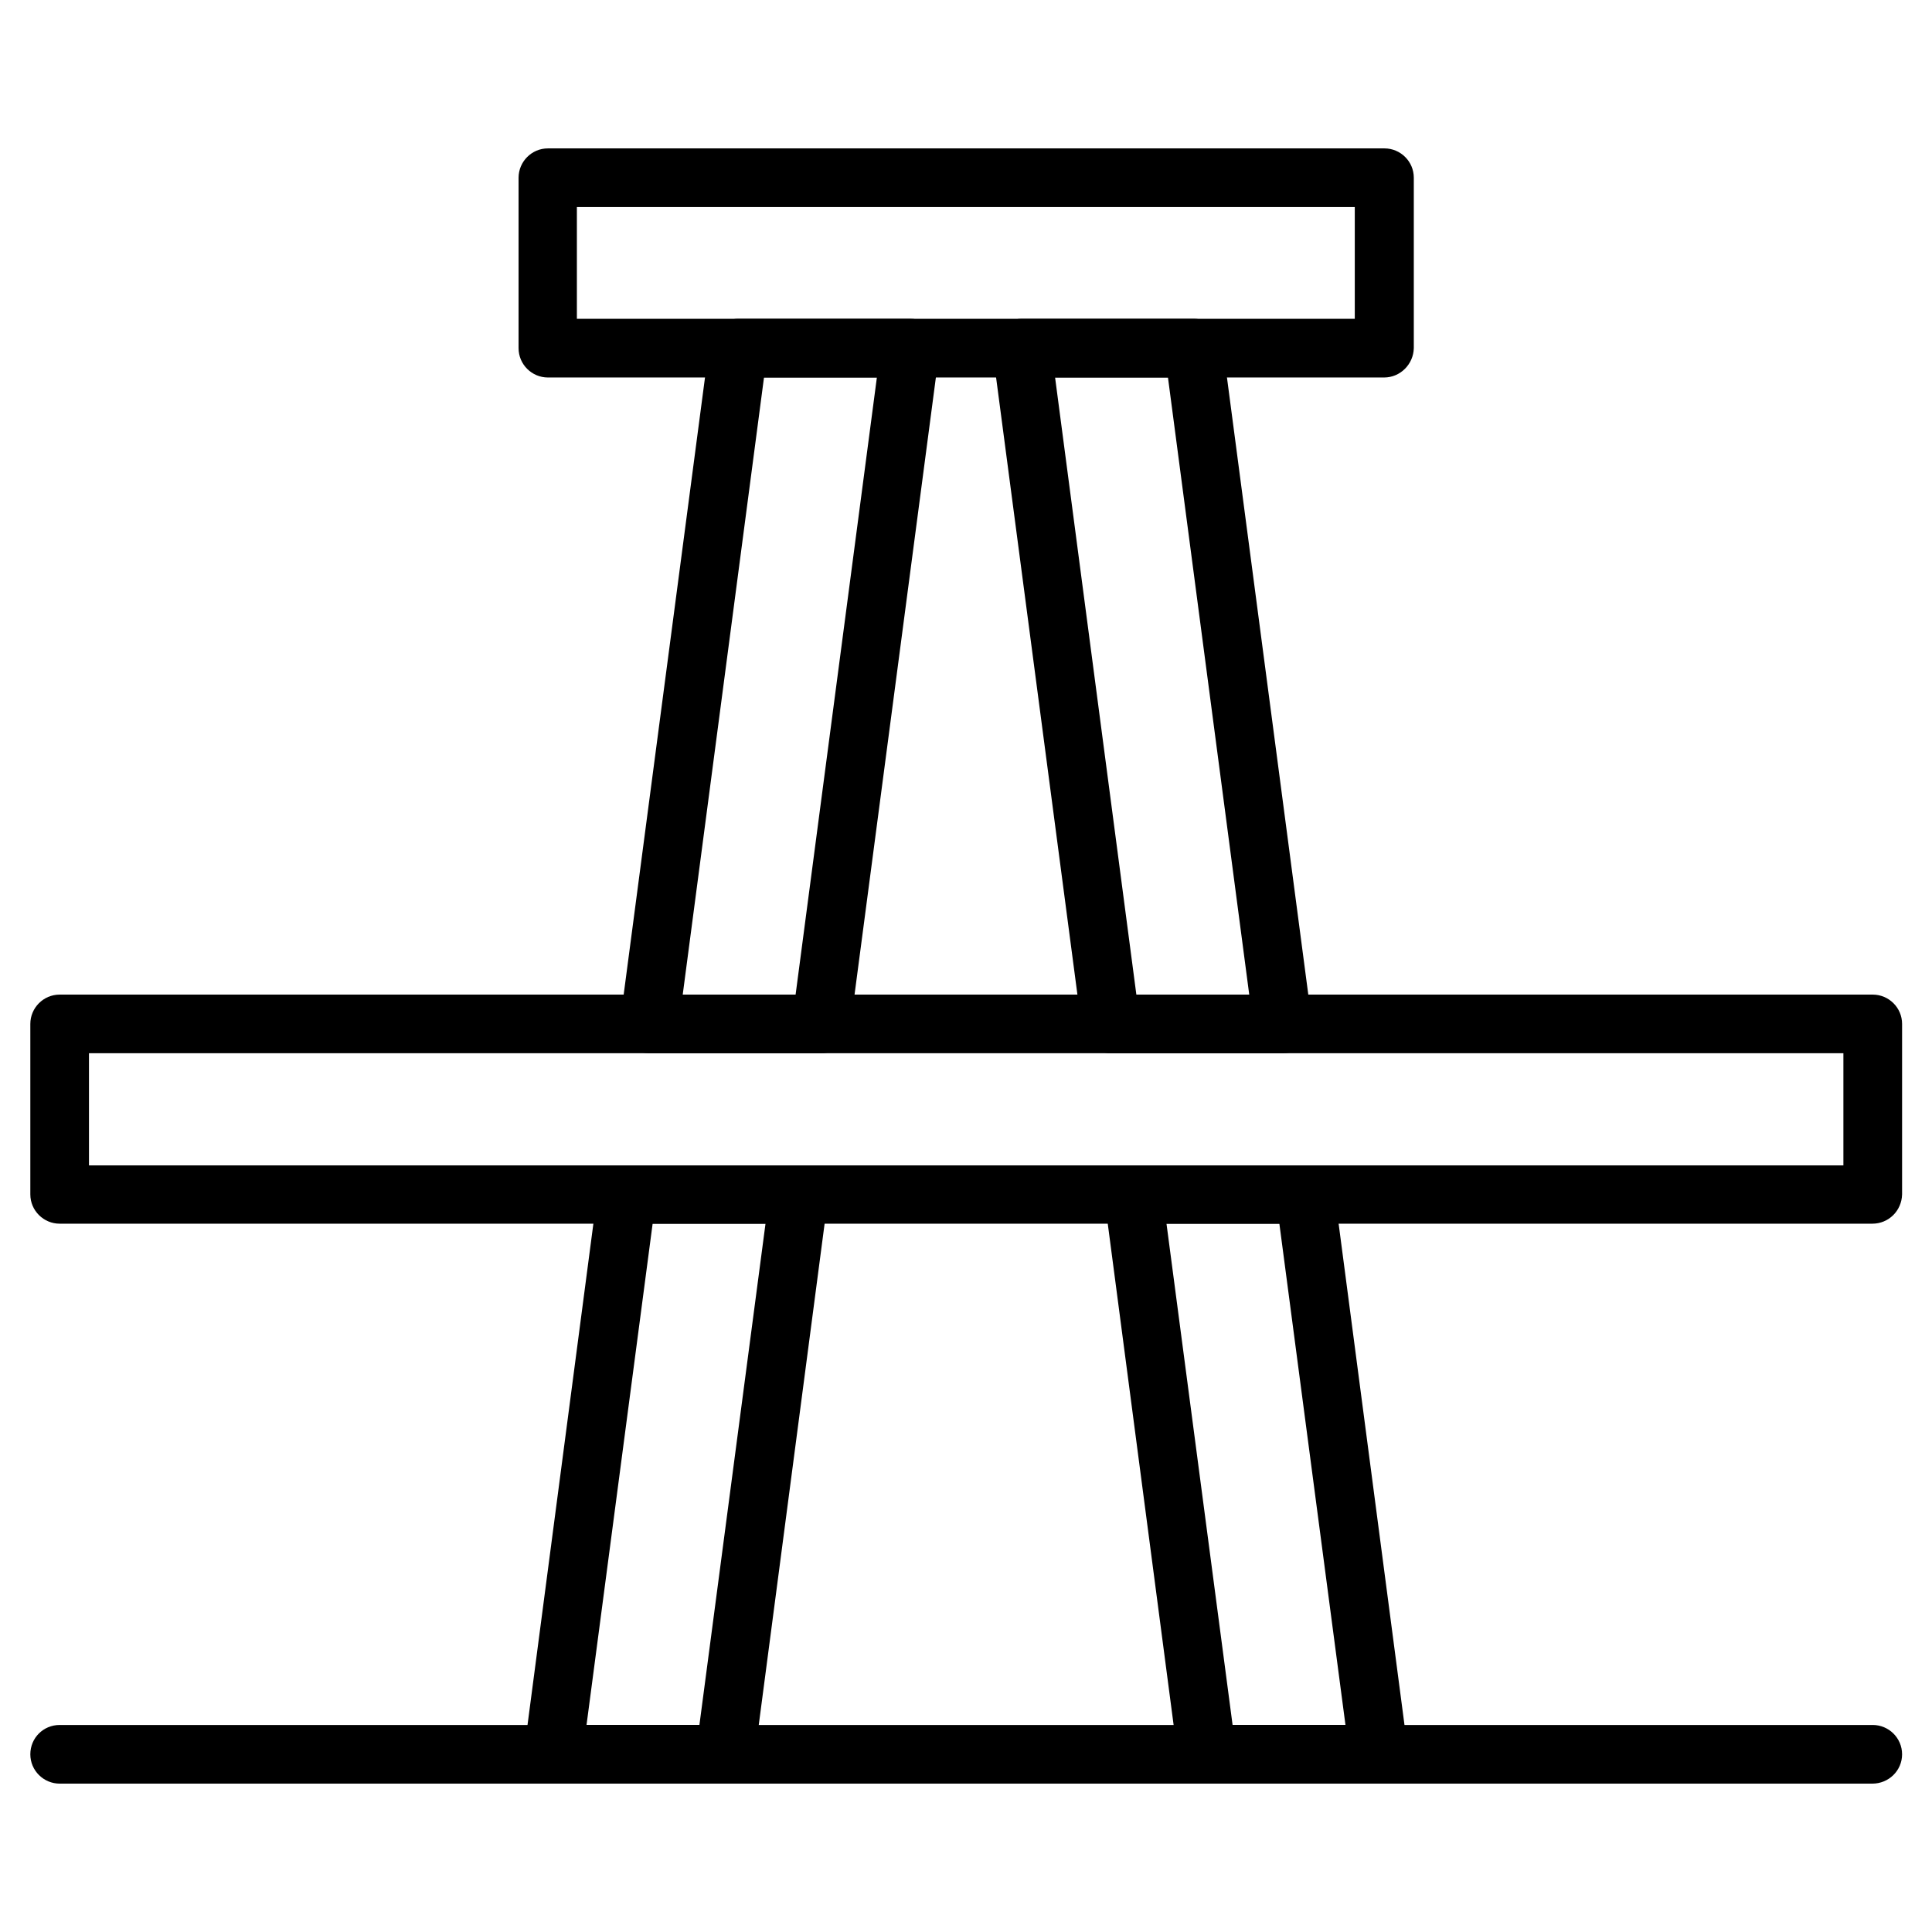 <?xml version="1.0" encoding="UTF-8"?>
<!-- Uploaded to: SVG Repo, www.svgrepo.com, Generator: SVG Repo Mixer Tools -->
<svg fill="#000000" width="800px" height="800px" version="1.1" viewBox="144 144 512 512" xmlns="http://www.w3.org/2000/svg">
 <g>
  <path d="m640.2 616.68h-480.39c-4.231 0-7.773-3.445-7.773-7.773s3.445-7.773 7.773-7.773h480.49c4.231 0 7.773 3.445 7.773 7.773s-3.543 7.773-7.871 7.773z"/>
  <path d="m510.8 244.04h-221.6c-4.231 0-7.773-3.445-7.773-7.773v-45.168c0-4.231 3.445-7.773 7.773-7.773h221.7c4.231 0 7.773 3.445 7.773 7.773v45.164c-0.098 4.234-3.543 7.777-7.871 7.777zm-213.92-15.547h206.15v-29.621h-206.15z"/>
  <path d="m640.2 468.29h-480.39c-4.231 0-7.773-3.445-7.773-7.773v-45.164c0-4.231 3.445-7.773 7.773-7.773h480.49c4.231 0 7.773 3.445 7.773 7.773v45.164c-0.098 4.328-3.543 7.773-7.871 7.773zm-472.62-15.449h464.94v-29.719h-464.94z"/>
  <path d="m361.62 423.12h-45.559c-2.262 0-4.328-0.984-5.805-2.656-1.477-1.672-2.164-3.938-1.871-6.102l23.617-179.19c0.492-3.836 3.836-6.691 7.676-6.691l45.559 0.004c2.262 0 4.328 0.984 5.805 2.656 1.477 1.672 2.164 3.938 1.871 6.102l-23.617 179.19c-0.492 3.836-3.738 6.688-7.676 6.688zm-36.703-15.449h29.914l21.551-163.64h-29.914z"/>
  <path d="m336.14 616.68h-45.559c-2.262 0-4.328-0.984-5.805-2.656-1.477-1.672-2.164-3.938-1.871-6.102l19.484-148.29c0.492-3.836 3.836-6.691 7.676-6.691h45.656c2.262 0 4.328 0.984 5.805 2.656 1.477 1.672 2.164 3.938 1.871 6.102l-19.484 148.29c-0.59 3.84-3.836 6.691-7.773 6.691zm-36.703-15.547h29.914l17.516-132.84h-29.914z"/>
  <path d="m483.93 423.12h-45.559c-3.938 0-7.184-2.856-7.676-6.691l-23.617-179.19c-0.297-2.164 0.395-4.43 1.871-6.102s3.641-2.656 5.805-2.656h45.559c3.938 0 7.184 2.856 7.676 6.691l23.617 179.19c0.297 2.164-0.395 4.43-1.871 6.102-1.477 1.773-3.543 2.656-5.805 2.656zm-38.77-15.449h29.914l-21.551-163.64h-29.914z"/>
  <path d="m509.42 616.68h-45.559c-3.938 0-7.184-2.856-7.676-6.691l-19.484-148.29c-0.297-2.164 0.395-4.43 1.871-6.102 1.477-1.672 3.641-2.656 5.805-2.656h45.559c3.938 0 7.184 2.856 7.676 6.691l19.484 148.29c0.297 2.164-0.395 4.43-1.871 6.102-1.473 1.672-3.637 2.656-5.805 2.656zm-38.77-15.547h29.914l-17.516-132.84h-29.914z"/>
 </g>
</svg>